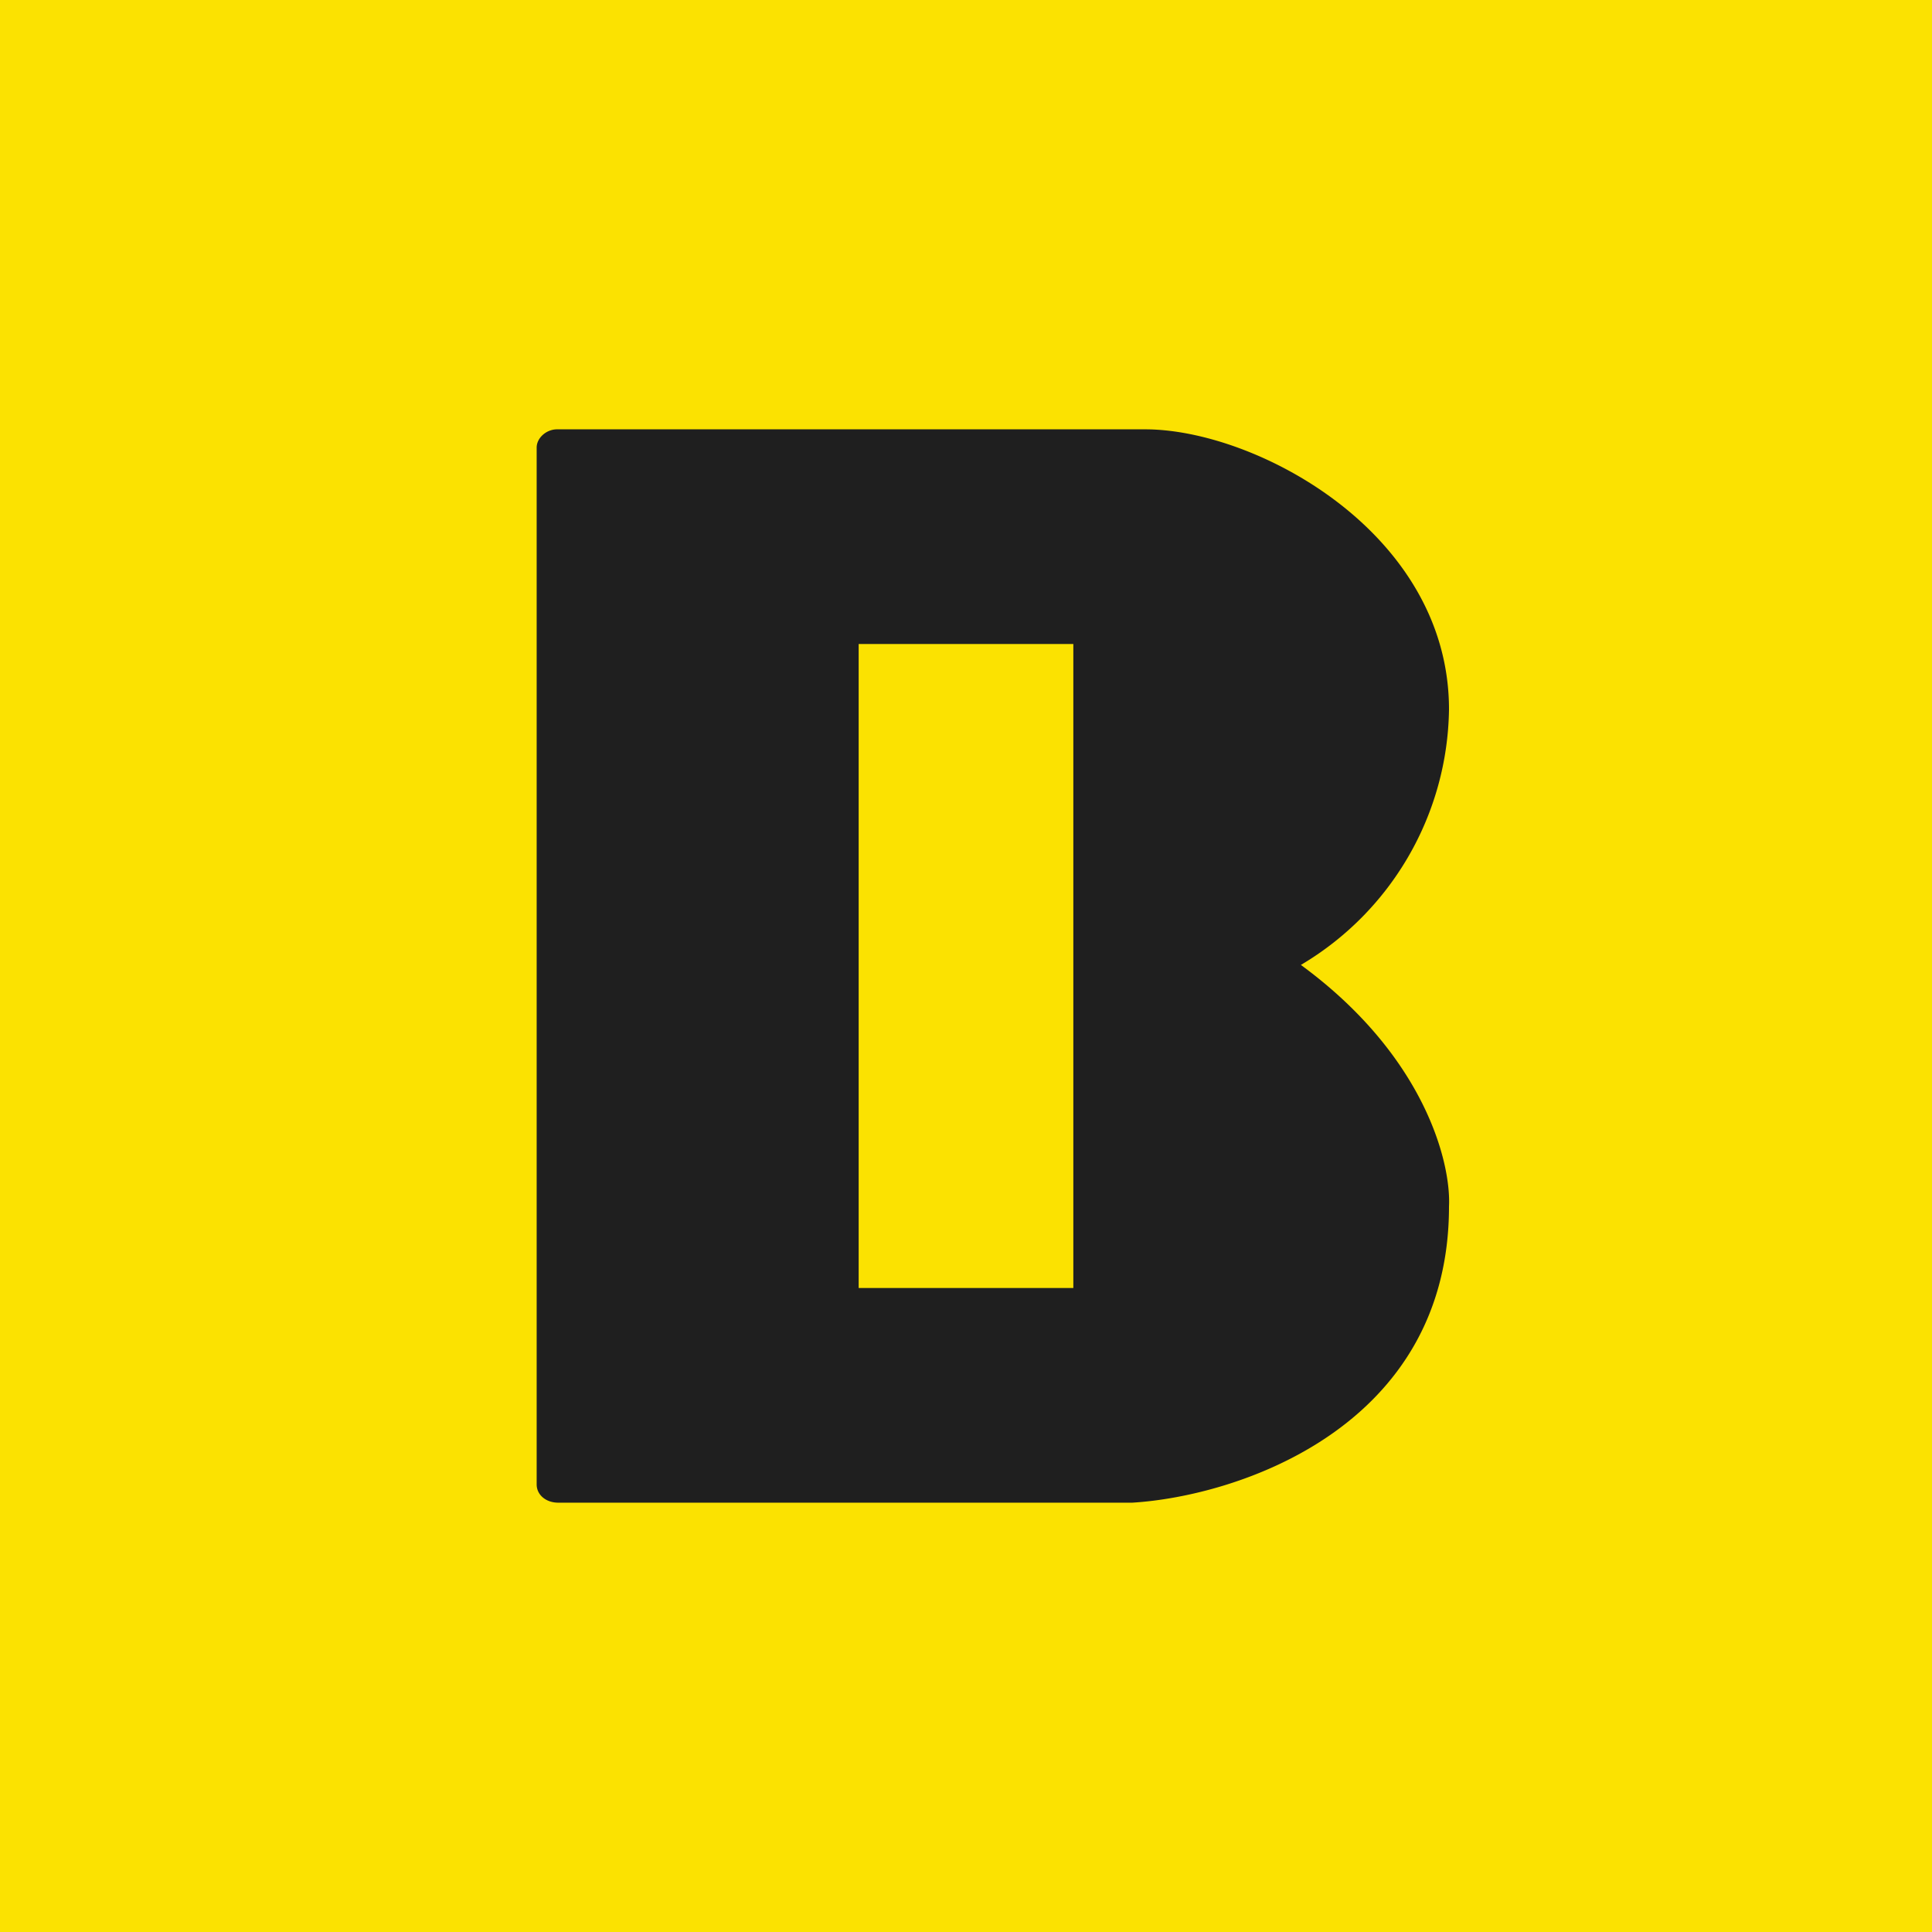 <!-- by TradingView --><svg width="18" height="18" viewBox="0 0 18 18" xmlns="http://www.w3.org/2000/svg"><path fill="#FBE201" d="M0 0h18v18H0z"/><path fill-rule="evenodd" d="M5 4.17v9.66c0 .1.09.17.2.17h5.35c.98-.06 2.95-.7 2.95-2.76.02-.4-.22-1.4-1.38-2.25a2.81 2.81 0 0 0 1.38-2.38C13.5 4.96 11.7 4 10.67 4H5.19c-.1 0-.19.08-.19.17ZM10 6H8v6h2V6Z" fill="#1F1F1F"/></svg>